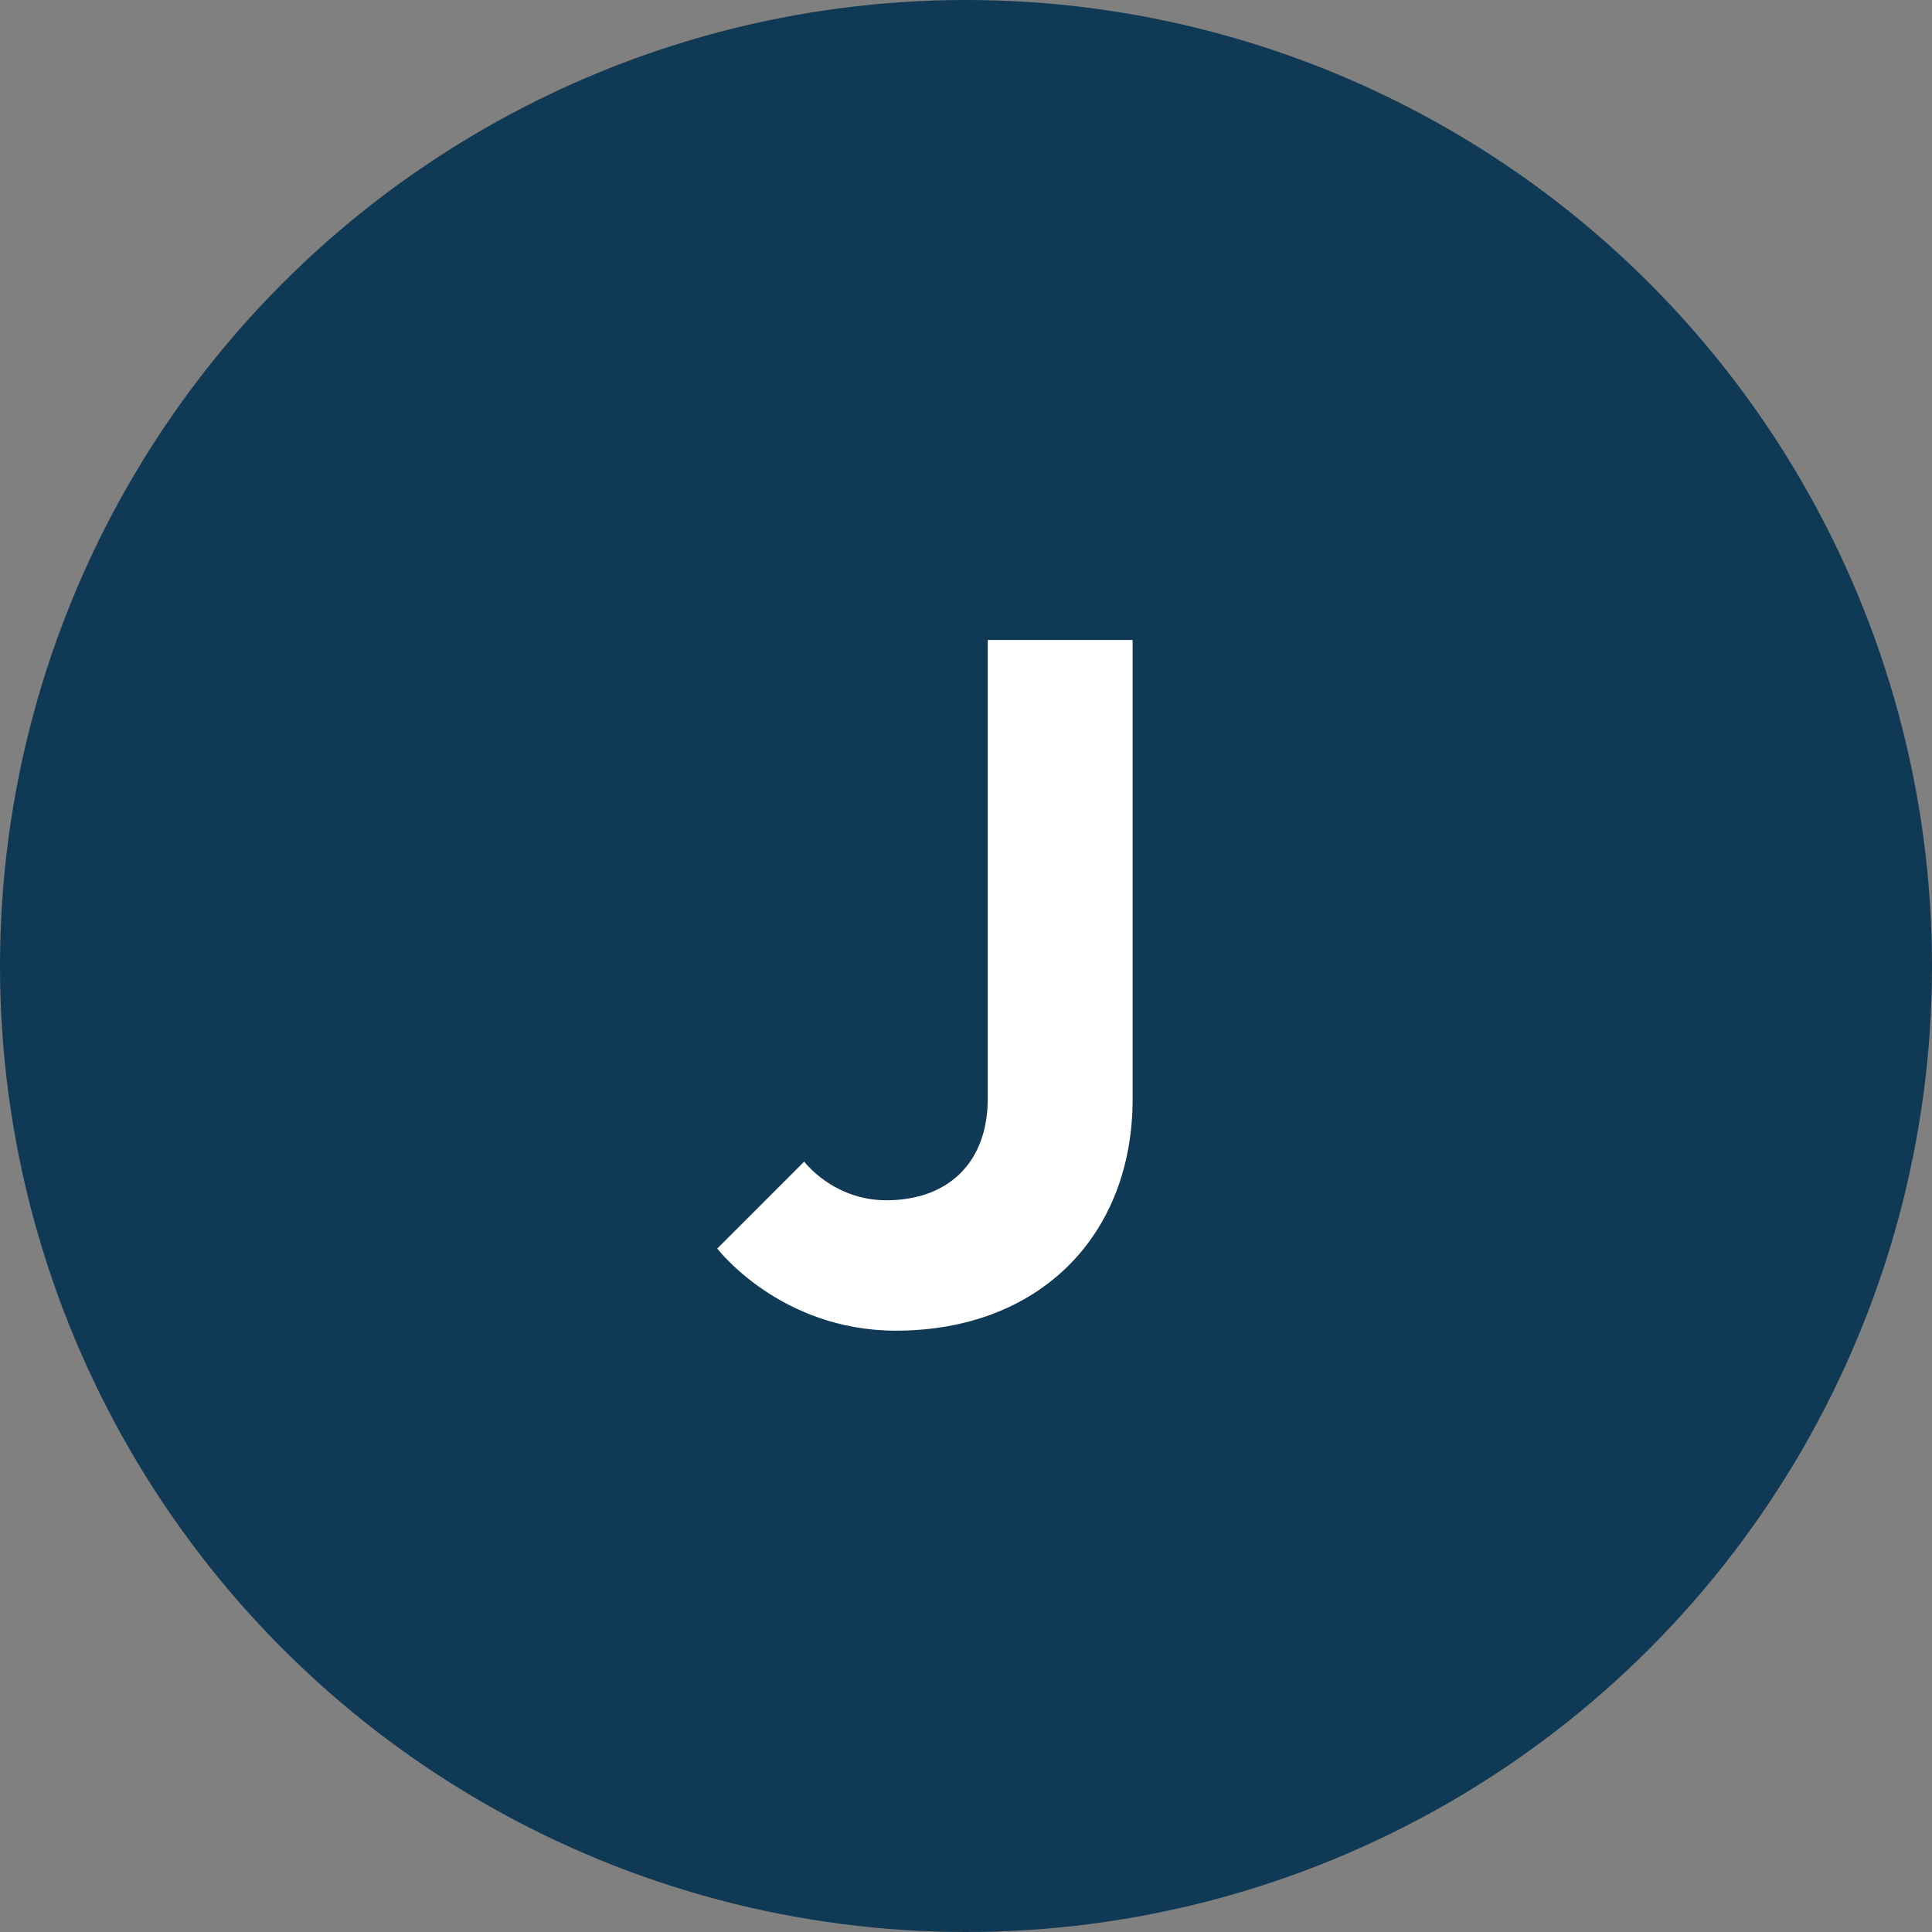 <?xml version="1.0" encoding="UTF-8"?>
<svg width="32px" height="32px" viewBox="0 0 32 32" version="1.1" xmlns="http://www.w3.org/2000/svg" xmlns:xlink="http://www.w3.org/1999/xlink">
    <rect x="0" y="0" width="32" height="32" fill="#808080" stroke="none"/>
    <!-- Generator: Sketch 62 (91390) - https://sketch.com -->
    <title>Stock Tickers / J / _J</title>
    <desc>Created with Sketch.</desc>
    <g id="Stock-Tickers-/-J-/-_J" stroke="none" stroke-width="1" fill="none" fill-rule="evenodd">
        <g id="Ticker">
            <circle id="Background" fill="#103955" fill-rule="nonzero" cx="16" cy="16" r="16"></circle>
            <path d="M16.36,10.6 L18.76,10.6 L18.76,18.2 C18.76,20.488 17.192,22.04 14.84,22.04 C12.92,22.04 11.88,20.68 11.88,20.68 L13.32,19.24 C13.32,19.24 13.8,19.88 14.68,19.88 C15.72,19.88 16.36,19.24 16.36,18.2 L16.36,10.6 Z" id="J" fill="#FFFFFF"></path>
        </g>
    </g>
</svg>